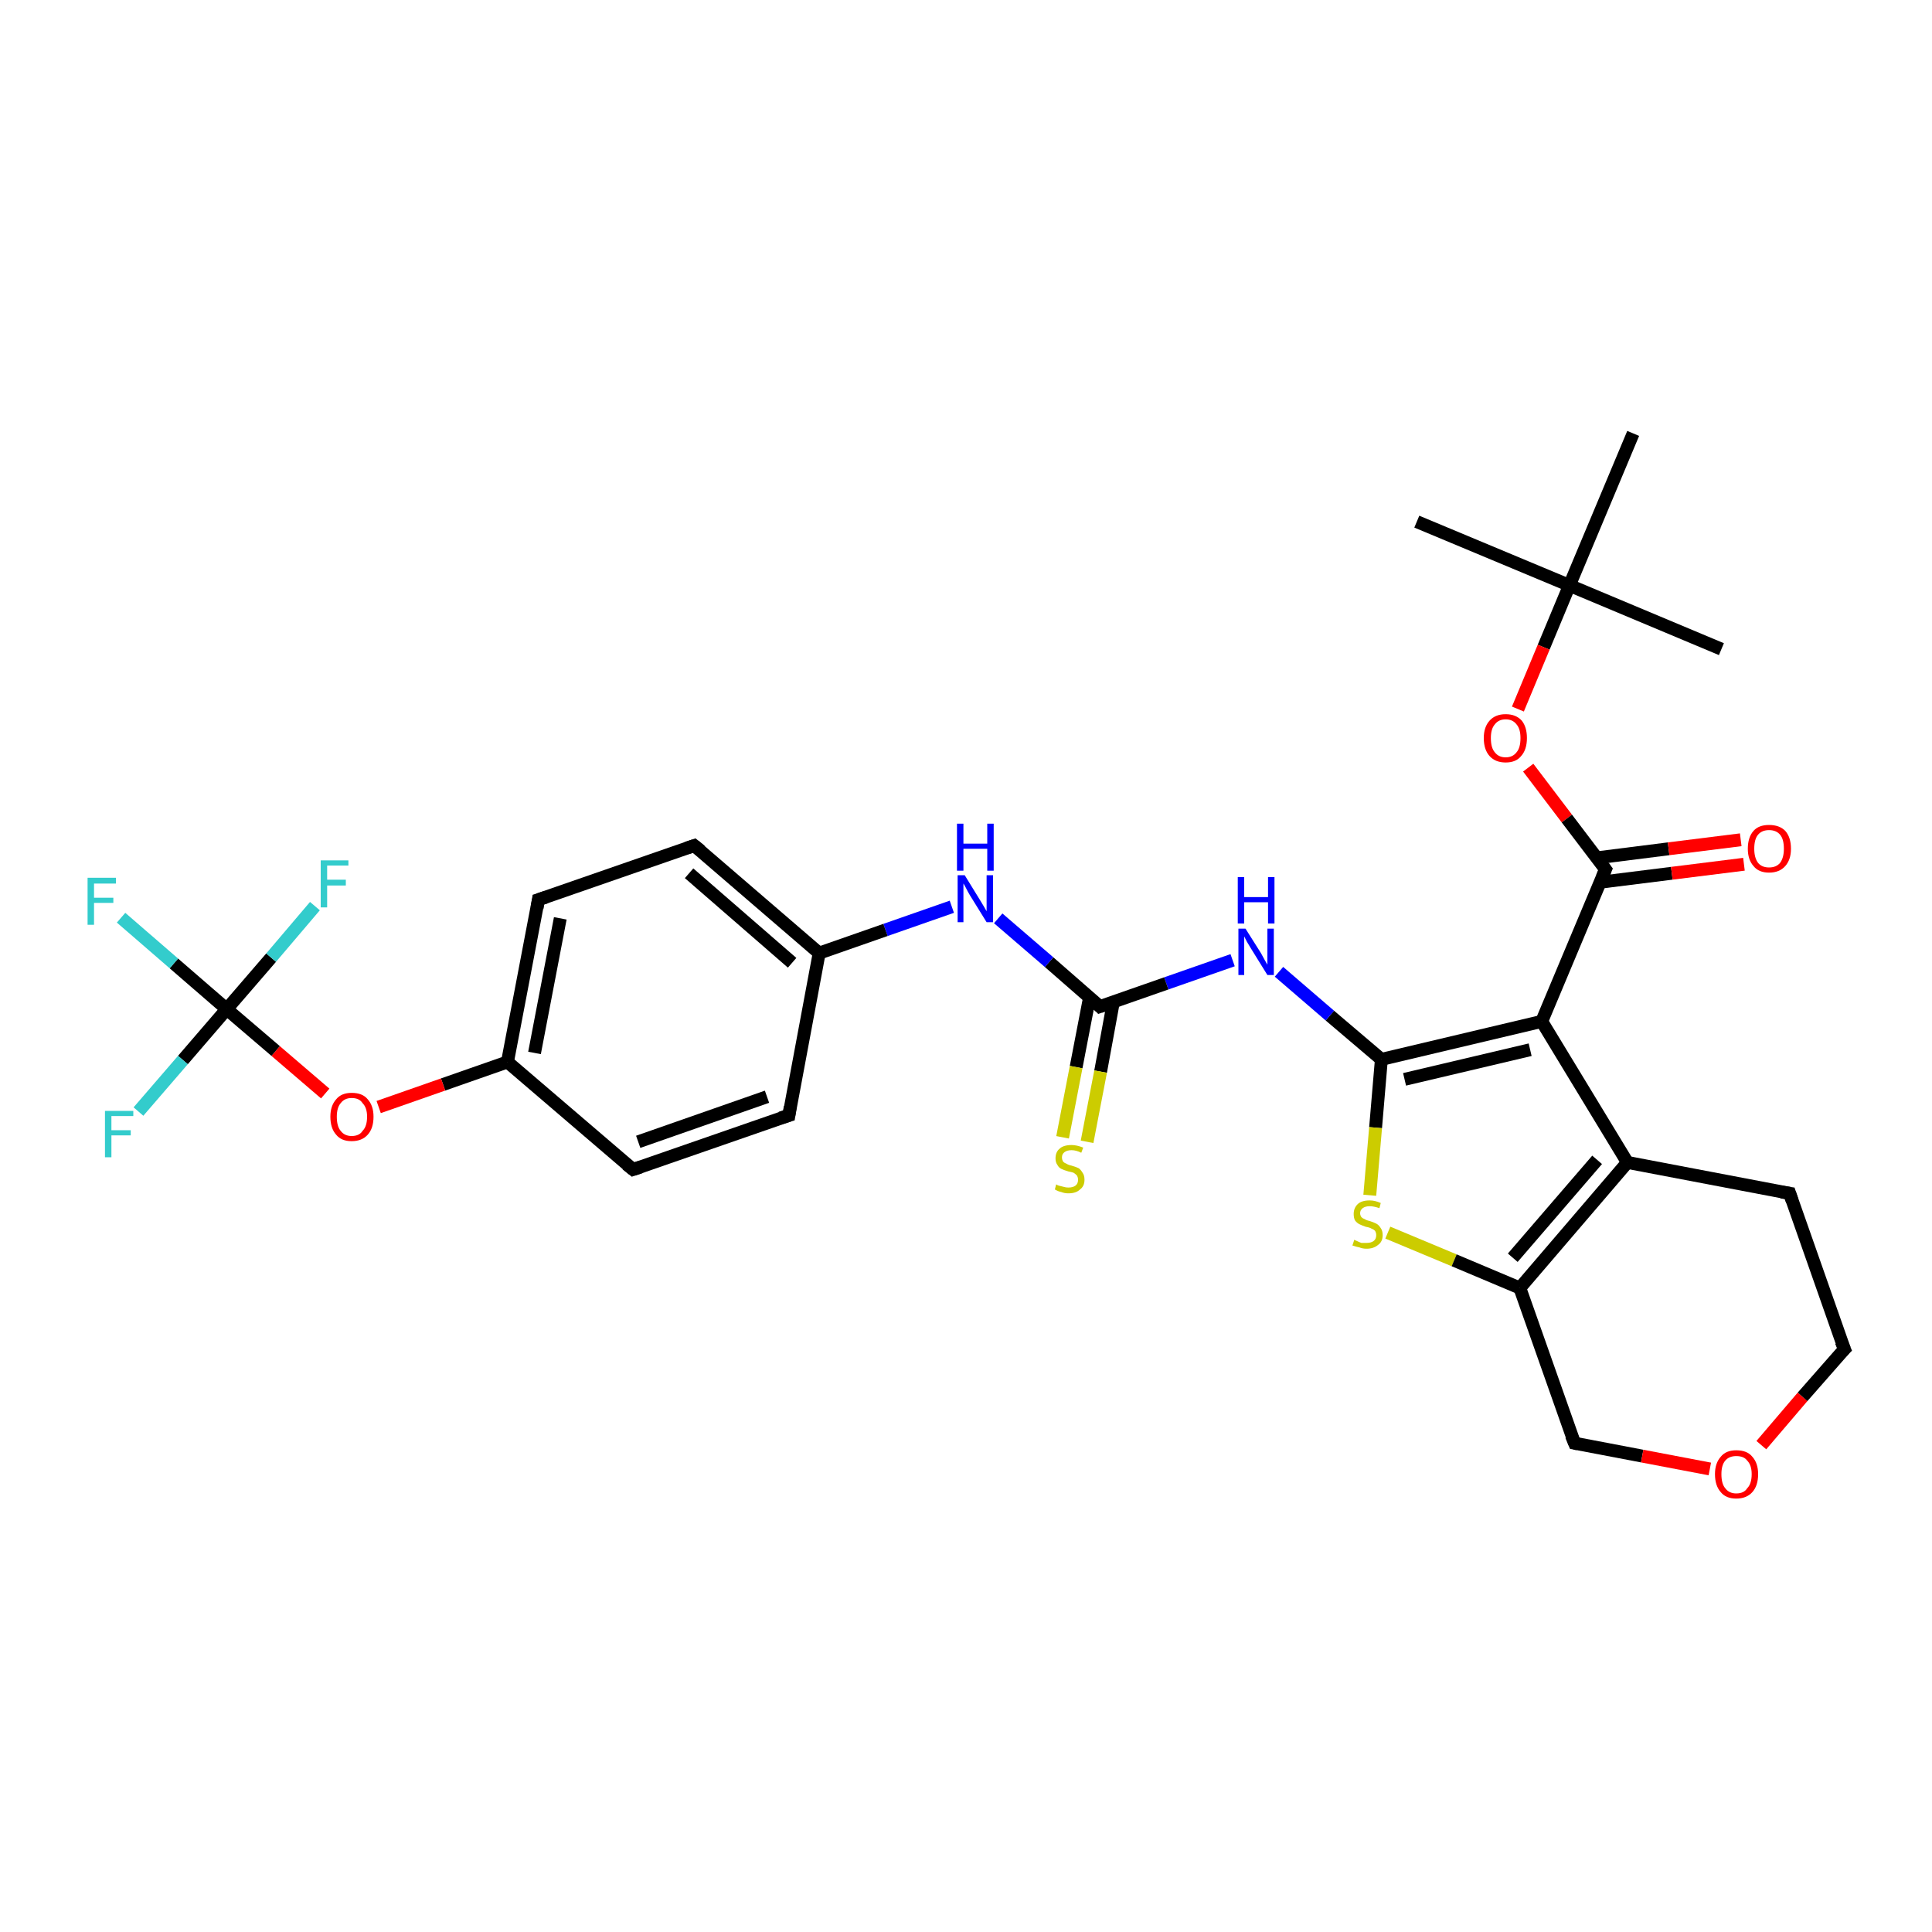 <?xml version='1.0' encoding='iso-8859-1'?>
<svg version='1.1' baseProfile='full'
              xmlns='http://www.w3.org/2000/svg'
                      xmlns:rdkit='http://www.rdkit.org/xml'
                      xmlns:xlink='http://www.w3.org/1999/xlink'
                  xml:space='preserve'
width='300px' height='300px' viewBox='0 0 300 300'>
<!-- END OF HEADER -->
<rect style='opacity:1.0;fill:#FFFFFF;stroke:none' width='300.0' height='300.0' x='0.0' y='0.0'> </rect>
<path class='bond-0 atom-0 atom-1' d='M 220.0,81.0 L 243.7,90.9' style='fill:none;fill-rule:evenodd;stroke:#000000;stroke-width:2.0px;stroke-linecap:butt;stroke-linejoin:miter;stroke-opacity:1' />
<path class='bond-1 atom-1 atom-2' d='M 243.7,90.9 L 267.3,100.8' style='fill:none;fill-rule:evenodd;stroke:#000000;stroke-width:2.0px;stroke-linecap:butt;stroke-linejoin:miter;stroke-opacity:1' />
<path class='bond-2 atom-1 atom-3' d='M 243.7,90.9 L 253.6,67.3' style='fill:none;fill-rule:evenodd;stroke:#000000;stroke-width:2.0px;stroke-linecap:butt;stroke-linejoin:miter;stroke-opacity:1' />
<path class='bond-3 atom-1 atom-4' d='M 243.7,90.9 L 239.7,100.5' style='fill:none;fill-rule:evenodd;stroke:#000000;stroke-width:2.0px;stroke-linecap:butt;stroke-linejoin:miter;stroke-opacity:1' />
<path class='bond-3 atom-1 atom-4' d='M 239.7,100.5 L 235.7,110.1' style='fill:none;fill-rule:evenodd;stroke:#FF0000;stroke-width:2.0px;stroke-linecap:butt;stroke-linejoin:miter;stroke-opacity:1' />
<path class='bond-4 atom-4 atom-5' d='M 237.3,119.2 L 243.3,127.1' style='fill:none;fill-rule:evenodd;stroke:#FF0000;stroke-width:2.0px;stroke-linecap:butt;stroke-linejoin:miter;stroke-opacity:1' />
<path class='bond-4 atom-4 atom-5' d='M 243.3,127.1 L 249.3,135.0' style='fill:none;fill-rule:evenodd;stroke:#000000;stroke-width:2.0px;stroke-linecap:butt;stroke-linejoin:miter;stroke-opacity:1' />
<path class='bond-5 atom-5 atom-6' d='M 248.4,137.0 L 259.6,135.6' style='fill:none;fill-rule:evenodd;stroke:#000000;stroke-width:2.0px;stroke-linecap:butt;stroke-linejoin:miter;stroke-opacity:1' />
<path class='bond-5 atom-5 atom-6' d='M 259.6,135.6 L 270.8,134.2' style='fill:none;fill-rule:evenodd;stroke:#FF0000;stroke-width:2.0px;stroke-linecap:butt;stroke-linejoin:miter;stroke-opacity:1' />
<path class='bond-5 atom-5 atom-6' d='M 248.0,133.2 L 259.1,131.8' style='fill:none;fill-rule:evenodd;stroke:#000000;stroke-width:2.0px;stroke-linecap:butt;stroke-linejoin:miter;stroke-opacity:1' />
<path class='bond-5 atom-5 atom-6' d='M 259.1,131.8 L 270.3,130.4' style='fill:none;fill-rule:evenodd;stroke:#FF0000;stroke-width:2.0px;stroke-linecap:butt;stroke-linejoin:miter;stroke-opacity:1' />
<path class='bond-6 atom-5 atom-7' d='M 249.3,135.0 L 239.4,158.6' style='fill:none;fill-rule:evenodd;stroke:#000000;stroke-width:2.0px;stroke-linecap:butt;stroke-linejoin:miter;stroke-opacity:1' />
<path class='bond-7 atom-7 atom-8' d='M 239.4,158.6 L 214.5,164.5' style='fill:none;fill-rule:evenodd;stroke:#000000;stroke-width:2.0px;stroke-linecap:butt;stroke-linejoin:miter;stroke-opacity:1' />
<path class='bond-7 atom-7 atom-8' d='M 237.6,163.0 L 218.1,167.6' style='fill:none;fill-rule:evenodd;stroke:#000000;stroke-width:2.0px;stroke-linecap:butt;stroke-linejoin:miter;stroke-opacity:1' />
<path class='bond-8 atom-8 atom-9' d='M 214.5,164.5 L 206.5,157.7' style='fill:none;fill-rule:evenodd;stroke:#000000;stroke-width:2.0px;stroke-linecap:butt;stroke-linejoin:miter;stroke-opacity:1' />
<path class='bond-8 atom-8 atom-9' d='M 206.5,157.7 L 198.6,150.9' style='fill:none;fill-rule:evenodd;stroke:#0000FF;stroke-width:2.0px;stroke-linecap:butt;stroke-linejoin:miter;stroke-opacity:1' />
<path class='bond-9 atom-9 atom-10' d='M 191.4,149.1 L 181.1,152.7' style='fill:none;fill-rule:evenodd;stroke:#0000FF;stroke-width:2.0px;stroke-linecap:butt;stroke-linejoin:miter;stroke-opacity:1' />
<path class='bond-9 atom-9 atom-10' d='M 181.1,152.7 L 170.8,156.3' style='fill:none;fill-rule:evenodd;stroke:#000000;stroke-width:2.0px;stroke-linecap:butt;stroke-linejoin:miter;stroke-opacity:1' />
<path class='bond-10 atom-10 atom-11' d='M 169.2,154.8 L 167.1,165.7' style='fill:none;fill-rule:evenodd;stroke:#000000;stroke-width:2.0px;stroke-linecap:butt;stroke-linejoin:miter;stroke-opacity:1' />
<path class='bond-10 atom-10 atom-11' d='M 167.1,165.7 L 165.0,176.6' style='fill:none;fill-rule:evenodd;stroke:#CCCC00;stroke-width:2.0px;stroke-linecap:butt;stroke-linejoin:miter;stroke-opacity:1' />
<path class='bond-10 atom-10 atom-11' d='M 172.9,155.5 L 170.9,166.4' style='fill:none;fill-rule:evenodd;stroke:#000000;stroke-width:2.0px;stroke-linecap:butt;stroke-linejoin:miter;stroke-opacity:1' />
<path class='bond-10 atom-10 atom-11' d='M 170.9,166.4 L 168.8,177.3' style='fill:none;fill-rule:evenodd;stroke:#CCCC00;stroke-width:2.0px;stroke-linecap:butt;stroke-linejoin:miter;stroke-opacity:1' />
<path class='bond-11 atom-10 atom-12' d='M 170.8,156.3 L 162.9,149.4' style='fill:none;fill-rule:evenodd;stroke:#000000;stroke-width:2.0px;stroke-linecap:butt;stroke-linejoin:miter;stroke-opacity:1' />
<path class='bond-11 atom-10 atom-12' d='M 162.9,149.4 L 155.0,142.6' style='fill:none;fill-rule:evenodd;stroke:#0000FF;stroke-width:2.0px;stroke-linecap:butt;stroke-linejoin:miter;stroke-opacity:1' />
<path class='bond-12 atom-12 atom-13' d='M 147.8,140.8 L 137.5,144.4' style='fill:none;fill-rule:evenodd;stroke:#0000FF;stroke-width:2.0px;stroke-linecap:butt;stroke-linejoin:miter;stroke-opacity:1' />
<path class='bond-12 atom-12 atom-13' d='M 137.5,144.4 L 127.2,148.0' style='fill:none;fill-rule:evenodd;stroke:#000000;stroke-width:2.0px;stroke-linecap:butt;stroke-linejoin:miter;stroke-opacity:1' />
<path class='bond-13 atom-13 atom-14' d='M 127.2,148.0 L 107.8,131.3' style='fill:none;fill-rule:evenodd;stroke:#000000;stroke-width:2.0px;stroke-linecap:butt;stroke-linejoin:miter;stroke-opacity:1' />
<path class='bond-13 atom-13 atom-14' d='M 123.0,149.5 L 107.0,135.6' style='fill:none;fill-rule:evenodd;stroke:#000000;stroke-width:2.0px;stroke-linecap:butt;stroke-linejoin:miter;stroke-opacity:1' />
<path class='bond-14 atom-14 atom-15' d='M 107.8,131.3 L 83.6,139.7' style='fill:none;fill-rule:evenodd;stroke:#000000;stroke-width:2.0px;stroke-linecap:butt;stroke-linejoin:miter;stroke-opacity:1' />
<path class='bond-15 atom-15 atom-16' d='M 83.6,139.7 L 78.8,164.9' style='fill:none;fill-rule:evenodd;stroke:#000000;stroke-width:2.0px;stroke-linecap:butt;stroke-linejoin:miter;stroke-opacity:1' />
<path class='bond-15 atom-15 atom-16' d='M 87.0,142.6 L 83.0,163.5' style='fill:none;fill-rule:evenodd;stroke:#000000;stroke-width:2.0px;stroke-linecap:butt;stroke-linejoin:miter;stroke-opacity:1' />
<path class='bond-16 atom-16 atom-17' d='M 78.8,164.9 L 68.8,168.4' style='fill:none;fill-rule:evenodd;stroke:#000000;stroke-width:2.0px;stroke-linecap:butt;stroke-linejoin:miter;stroke-opacity:1' />
<path class='bond-16 atom-16 atom-17' d='M 68.8,168.4 L 58.8,171.9' style='fill:none;fill-rule:evenodd;stroke:#FF0000;stroke-width:2.0px;stroke-linecap:butt;stroke-linejoin:miter;stroke-opacity:1' />
<path class='bond-17 atom-17 atom-18' d='M 50.5,169.8 L 42.8,163.2' style='fill:none;fill-rule:evenodd;stroke:#FF0000;stroke-width:2.0px;stroke-linecap:butt;stroke-linejoin:miter;stroke-opacity:1' />
<path class='bond-17 atom-17 atom-18' d='M 42.8,163.2 L 35.2,156.7' style='fill:none;fill-rule:evenodd;stroke:#000000;stroke-width:2.0px;stroke-linecap:butt;stroke-linejoin:miter;stroke-opacity:1' />
<path class='bond-18 atom-18 atom-19' d='M 35.2,156.7 L 27.0,149.6' style='fill:none;fill-rule:evenodd;stroke:#000000;stroke-width:2.0px;stroke-linecap:butt;stroke-linejoin:miter;stroke-opacity:1' />
<path class='bond-18 atom-18 atom-19' d='M 27.0,149.6 L 18.8,142.5' style='fill:none;fill-rule:evenodd;stroke:#33CCCC;stroke-width:2.0px;stroke-linecap:butt;stroke-linejoin:miter;stroke-opacity:1' />
<path class='bond-19 atom-18 atom-20' d='M 35.2,156.7 L 28.4,164.6' style='fill:none;fill-rule:evenodd;stroke:#000000;stroke-width:2.0px;stroke-linecap:butt;stroke-linejoin:miter;stroke-opacity:1' />
<path class='bond-19 atom-18 atom-20' d='M 28.4,164.6 L 21.5,172.6' style='fill:none;fill-rule:evenodd;stroke:#33CCCC;stroke-width:2.0px;stroke-linecap:butt;stroke-linejoin:miter;stroke-opacity:1' />
<path class='bond-20 atom-18 atom-21' d='M 35.2,156.7 L 42.1,148.7' style='fill:none;fill-rule:evenodd;stroke:#000000;stroke-width:2.0px;stroke-linecap:butt;stroke-linejoin:miter;stroke-opacity:1' />
<path class='bond-20 atom-18 atom-21' d='M 42.1,148.7 L 48.9,140.7' style='fill:none;fill-rule:evenodd;stroke:#33CCCC;stroke-width:2.0px;stroke-linecap:butt;stroke-linejoin:miter;stroke-opacity:1' />
<path class='bond-21 atom-16 atom-22' d='M 78.8,164.9 L 98.3,181.6' style='fill:none;fill-rule:evenodd;stroke:#000000;stroke-width:2.0px;stroke-linecap:butt;stroke-linejoin:miter;stroke-opacity:1' />
<path class='bond-22 atom-22 atom-23' d='M 98.3,181.6 L 122.5,173.2' style='fill:none;fill-rule:evenodd;stroke:#000000;stroke-width:2.0px;stroke-linecap:butt;stroke-linejoin:miter;stroke-opacity:1' />
<path class='bond-22 atom-22 atom-23' d='M 99.1,177.3 L 119.1,170.3' style='fill:none;fill-rule:evenodd;stroke:#000000;stroke-width:2.0px;stroke-linecap:butt;stroke-linejoin:miter;stroke-opacity:1' />
<path class='bond-23 atom-8 atom-24' d='M 214.5,164.5 L 213.6,175.1' style='fill:none;fill-rule:evenodd;stroke:#000000;stroke-width:2.0px;stroke-linecap:butt;stroke-linejoin:miter;stroke-opacity:1' />
<path class='bond-23 atom-8 atom-24' d='M 213.6,175.1 L 212.7,185.6' style='fill:none;fill-rule:evenodd;stroke:#CCCC00;stroke-width:2.0px;stroke-linecap:butt;stroke-linejoin:miter;stroke-opacity:1' />
<path class='bond-24 atom-24 atom-25' d='M 215.5,191.4 L 225.8,195.7' style='fill:none;fill-rule:evenodd;stroke:#CCCC00;stroke-width:2.0px;stroke-linecap:butt;stroke-linejoin:miter;stroke-opacity:1' />
<path class='bond-24 atom-24 atom-25' d='M 225.8,195.7 L 236.0,200.0' style='fill:none;fill-rule:evenodd;stroke:#000000;stroke-width:2.0px;stroke-linecap:butt;stroke-linejoin:miter;stroke-opacity:1' />
<path class='bond-25 atom-25 atom-26' d='M 236.0,200.0 L 244.5,224.1' style='fill:none;fill-rule:evenodd;stroke:#000000;stroke-width:2.0px;stroke-linecap:butt;stroke-linejoin:miter;stroke-opacity:1' />
<path class='bond-26 atom-26 atom-27' d='M 244.5,224.1 L 255.0,226.1' style='fill:none;fill-rule:evenodd;stroke:#000000;stroke-width:2.0px;stroke-linecap:butt;stroke-linejoin:miter;stroke-opacity:1' />
<path class='bond-26 atom-26 atom-27' d='M 255.0,226.1 L 265.5,228.1' style='fill:none;fill-rule:evenodd;stroke:#FF0000;stroke-width:2.0px;stroke-linecap:butt;stroke-linejoin:miter;stroke-opacity:1' />
<path class='bond-27 atom-27 atom-28' d='M 273.5,224.4 L 279.9,216.9' style='fill:none;fill-rule:evenodd;stroke:#FF0000;stroke-width:2.0px;stroke-linecap:butt;stroke-linejoin:miter;stroke-opacity:1' />
<path class='bond-27 atom-27 atom-28' d='M 279.9,216.9 L 286.4,209.5' style='fill:none;fill-rule:evenodd;stroke:#000000;stroke-width:2.0px;stroke-linecap:butt;stroke-linejoin:miter;stroke-opacity:1' />
<path class='bond-28 atom-28 atom-29' d='M 286.4,209.5 L 277.9,185.3' style='fill:none;fill-rule:evenodd;stroke:#000000;stroke-width:2.0px;stroke-linecap:butt;stroke-linejoin:miter;stroke-opacity:1' />
<path class='bond-29 atom-29 atom-30' d='M 277.9,185.3 L 252.7,180.5' style='fill:none;fill-rule:evenodd;stroke:#000000;stroke-width:2.0px;stroke-linecap:butt;stroke-linejoin:miter;stroke-opacity:1' />
<path class='bond-30 atom-30 atom-7' d='M 252.7,180.5 L 239.4,158.6' style='fill:none;fill-rule:evenodd;stroke:#000000;stroke-width:2.0px;stroke-linecap:butt;stroke-linejoin:miter;stroke-opacity:1' />
<path class='bond-31 atom-23 atom-13' d='M 122.5,173.2 L 127.2,148.0' style='fill:none;fill-rule:evenodd;stroke:#000000;stroke-width:2.0px;stroke-linecap:butt;stroke-linejoin:miter;stroke-opacity:1' />
<path class='bond-32 atom-30 atom-25' d='M 252.7,180.5 L 236.0,200.0' style='fill:none;fill-rule:evenodd;stroke:#000000;stroke-width:2.0px;stroke-linecap:butt;stroke-linejoin:miter;stroke-opacity:1' />
<path class='bond-32 atom-30 atom-25' d='M 248.0,180.1 L 234.9,195.3' style='fill:none;fill-rule:evenodd;stroke:#000000;stroke-width:2.0px;stroke-linecap:butt;stroke-linejoin:miter;stroke-opacity:1' />
<path d='M 249.0,134.6 L 249.3,135.0 L 248.8,136.2' style='fill:none;stroke:#000000;stroke-width:2.0px;stroke-linecap:butt;stroke-linejoin:miter;stroke-opacity:1;' />
<path d='M 171.4,156.1 L 170.8,156.3 L 170.4,155.9' style='fill:none;stroke:#000000;stroke-width:2.0px;stroke-linecap:butt;stroke-linejoin:miter;stroke-opacity:1;' />
<path d='M 108.8,132.1 L 107.8,131.3 L 106.6,131.7' style='fill:none;stroke:#000000;stroke-width:2.0px;stroke-linecap:butt;stroke-linejoin:miter;stroke-opacity:1;' />
<path d='M 84.8,139.3 L 83.6,139.7 L 83.4,141.0' style='fill:none;stroke:#000000;stroke-width:2.0px;stroke-linecap:butt;stroke-linejoin:miter;stroke-opacity:1;' />
<path d='M 97.3,180.8 L 98.3,181.6 L 99.5,181.2' style='fill:none;stroke:#000000;stroke-width:2.0px;stroke-linecap:butt;stroke-linejoin:miter;stroke-opacity:1;' />
<path d='M 121.2,173.6 L 122.5,173.2 L 122.7,171.9' style='fill:none;stroke:#000000;stroke-width:2.0px;stroke-linecap:butt;stroke-linejoin:miter;stroke-opacity:1;' />
<path d='M 244.0,222.9 L 244.5,224.1 L 245.0,224.2' style='fill:none;stroke:#000000;stroke-width:2.0px;stroke-linecap:butt;stroke-linejoin:miter;stroke-opacity:1;' />
<path d='M 286.0,209.9 L 286.4,209.5 L 285.9,208.3' style='fill:none;stroke:#000000;stroke-width:2.0px;stroke-linecap:butt;stroke-linejoin:miter;stroke-opacity:1;' />
<path d='M 278.3,186.5 L 277.9,185.3 L 276.6,185.1' style='fill:none;stroke:#000000;stroke-width:2.0px;stroke-linecap:butt;stroke-linejoin:miter;stroke-opacity:1;' />
<path class='atom-4' d='M 230.4 114.6
Q 230.4 112.9, 231.3 111.9
Q 232.2 110.9, 233.8 110.9
Q 235.4 110.9, 236.3 111.9
Q 237.1 112.9, 237.1 114.6
Q 237.1 116.4, 236.2 117.4
Q 235.4 118.4, 233.8 118.4
Q 232.2 118.4, 231.3 117.4
Q 230.4 116.4, 230.4 114.6
M 233.8 117.6
Q 234.9 117.6, 235.5 116.8
Q 236.1 116.1, 236.1 114.6
Q 236.1 113.2, 235.5 112.5
Q 234.9 111.7, 233.8 111.7
Q 232.7 111.7, 232.1 112.5
Q 231.5 113.2, 231.5 114.6
Q 231.5 116.1, 232.1 116.8
Q 232.7 117.6, 233.8 117.6
' fill='#FF0000'/>
<path class='atom-6' d='M 271.4 131.8
Q 271.4 130.0, 272.3 129.0
Q 273.1 128.1, 274.7 128.1
Q 276.3 128.1, 277.2 129.0
Q 278.1 130.0, 278.1 131.8
Q 278.1 133.5, 277.2 134.5
Q 276.3 135.5, 274.7 135.5
Q 273.1 135.5, 272.3 134.5
Q 271.4 133.5, 271.4 131.8
M 274.7 134.7
Q 275.8 134.7, 276.4 134.0
Q 277.0 133.2, 277.0 131.8
Q 277.0 130.3, 276.4 129.6
Q 275.8 128.9, 274.7 128.9
Q 273.6 128.9, 273.0 129.6
Q 272.4 130.3, 272.4 131.8
Q 272.4 133.2, 273.0 134.0
Q 273.6 134.7, 274.7 134.7
' fill='#FF0000'/>
<path class='atom-9' d='M 193.4 144.2
L 195.8 148.0
Q 196.0 148.4, 196.4 149.1
Q 196.8 149.8, 196.8 149.8
L 196.8 144.2
L 197.8 144.2
L 197.8 151.4
L 196.8 151.4
L 194.2 147.2
Q 193.9 146.7, 193.6 146.2
Q 193.3 145.6, 193.2 145.4
L 193.2 151.4
L 192.3 151.4
L 192.3 144.2
L 193.4 144.2
' fill='#0000FF'/>
<path class='atom-9' d='M 192.2 136.2
L 193.2 136.2
L 193.2 139.3
L 196.9 139.3
L 196.9 136.2
L 197.9 136.2
L 197.9 143.4
L 196.9 143.4
L 196.9 140.1
L 193.2 140.1
L 193.2 143.4
L 192.2 143.4
L 192.2 136.2
' fill='#0000FF'/>
<path class='atom-11' d='M 164.0 183.9
Q 164.1 184.0, 164.4 184.1
Q 164.8 184.2, 165.2 184.3
Q 165.5 184.4, 165.9 184.4
Q 166.6 184.4, 167.0 184.1
Q 167.4 183.8, 167.4 183.2
Q 167.4 182.8, 167.2 182.5
Q 167.0 182.3, 166.7 182.1
Q 166.4 182.0, 165.9 181.9
Q 165.2 181.7, 164.8 181.5
Q 164.4 181.3, 164.2 180.9
Q 163.9 180.5, 163.9 179.9
Q 163.9 178.9, 164.5 178.4
Q 165.1 177.8, 166.4 177.8
Q 167.2 177.8, 168.2 178.2
L 167.9 179.0
Q 167.1 178.6, 166.4 178.6
Q 165.7 178.6, 165.3 178.9
Q 164.9 179.2, 164.9 179.7
Q 164.9 180.1, 165.1 180.4
Q 165.3 180.6, 165.6 180.7
Q 165.9 180.9, 166.4 181.0
Q 167.1 181.2, 167.5 181.4
Q 167.8 181.6, 168.1 182.1
Q 168.4 182.5, 168.4 183.2
Q 168.4 184.2, 167.7 184.7
Q 167.1 185.3, 165.9 185.3
Q 165.3 185.3, 164.8 185.1
Q 164.3 185.0, 163.8 184.7
L 164.0 183.9
' fill='#CCCC00'/>
<path class='atom-12' d='M 149.8 135.9
L 152.2 139.8
Q 152.4 140.1, 152.8 140.8
Q 153.2 141.5, 153.2 141.5
L 153.2 135.9
L 154.2 135.9
L 154.2 143.2
L 153.2 143.2
L 150.6 139.0
Q 150.3 138.5, 150.0 137.9
Q 149.7 137.3, 149.6 137.2
L 149.6 143.2
L 148.7 143.2
L 148.7 135.9
L 149.8 135.9
' fill='#0000FF'/>
<path class='atom-12' d='M 148.6 127.9
L 149.6 127.9
L 149.6 131.0
L 153.3 131.0
L 153.3 127.9
L 154.3 127.9
L 154.3 135.2
L 153.3 135.2
L 153.3 131.8
L 149.6 131.8
L 149.6 135.2
L 148.6 135.2
L 148.6 127.9
' fill='#0000FF'/>
<path class='atom-17' d='M 51.3 173.4
Q 51.3 171.7, 52.2 170.7
Q 53.0 169.7, 54.6 169.7
Q 56.3 169.7, 57.1 170.7
Q 58.0 171.7, 58.0 173.4
Q 58.0 175.2, 57.1 176.2
Q 56.2 177.2, 54.6 177.2
Q 53.0 177.2, 52.2 176.2
Q 51.3 175.2, 51.3 173.4
M 54.6 176.4
Q 55.8 176.4, 56.3 175.6
Q 57.0 174.9, 57.0 173.4
Q 57.0 172.0, 56.3 171.3
Q 55.8 170.5, 54.6 170.5
Q 53.5 170.5, 52.9 171.3
Q 52.3 172.0, 52.3 173.4
Q 52.3 174.9, 52.9 175.6
Q 53.5 176.4, 54.6 176.4
' fill='#FF0000'/>
<path class='atom-19' d='M 13.6 136.3
L 18.0 136.3
L 18.0 137.2
L 14.6 137.2
L 14.6 139.4
L 17.6 139.4
L 17.6 140.2
L 14.6 140.2
L 14.6 143.6
L 13.6 143.6
L 13.6 136.3
' fill='#33CCCC'/>
<path class='atom-20' d='M 16.3 172.5
L 20.7 172.5
L 20.7 173.3
L 17.3 173.3
L 17.3 175.5
L 20.3 175.5
L 20.3 176.3
L 17.3 176.3
L 17.3 179.7
L 16.3 179.7
L 16.3 172.5
' fill='#33CCCC'/>
<path class='atom-21' d='M 49.8 133.6
L 54.1 133.6
L 54.1 134.4
L 50.8 134.4
L 50.8 136.6
L 53.7 136.6
L 53.7 137.5
L 50.8 137.5
L 50.8 140.9
L 49.8 140.9
L 49.8 133.6
' fill='#33CCCC'/>
<path class='atom-24' d='M 210.3 192.5
Q 210.4 192.6, 210.7 192.7
Q 211.1 192.9, 211.4 193.0
Q 211.8 193.0, 212.2 193.0
Q 212.9 193.0, 213.3 192.7
Q 213.7 192.4, 213.7 191.8
Q 213.7 191.4, 213.5 191.1
Q 213.3 190.9, 213.0 190.8
Q 212.7 190.6, 212.1 190.5
Q 211.5 190.3, 211.1 190.1
Q 210.7 189.9, 210.4 189.5
Q 210.2 189.1, 210.2 188.5
Q 210.2 187.6, 210.8 187.0
Q 211.4 186.4, 212.7 186.4
Q 213.5 186.4, 214.4 186.8
L 214.2 187.6
Q 213.3 187.3, 212.7 187.3
Q 212.0 187.3, 211.6 187.6
Q 211.2 187.9, 211.2 188.4
Q 211.2 188.7, 211.4 189.0
Q 211.6 189.2, 211.9 189.3
Q 212.2 189.5, 212.7 189.6
Q 213.3 189.8, 213.7 190.0
Q 214.1 190.2, 214.4 190.7
Q 214.7 191.1, 214.7 191.8
Q 214.7 192.8, 214.0 193.3
Q 213.3 193.9, 212.2 193.9
Q 211.6 193.9, 211.1 193.7
Q 210.6 193.6, 210.0 193.4
L 210.3 192.5
' fill='#CCCC00'/>
<path class='atom-27' d='M 266.3 228.9
Q 266.3 227.2, 267.2 226.2
Q 268.0 225.2, 269.6 225.2
Q 271.3 225.2, 272.1 226.2
Q 273.0 227.2, 273.0 228.9
Q 273.0 230.7, 272.1 231.7
Q 271.2 232.7, 269.6 232.7
Q 268.0 232.7, 267.2 231.7
Q 266.3 230.7, 266.3 228.9
M 269.6 231.9
Q 270.8 231.9, 271.3 231.1
Q 272.0 230.4, 272.0 228.9
Q 272.0 227.5, 271.3 226.8
Q 270.8 226.1, 269.6 226.1
Q 268.5 226.1, 267.9 226.8
Q 267.3 227.5, 267.3 228.9
Q 267.3 230.4, 267.9 231.1
Q 268.5 231.9, 269.6 231.9
' fill='#FF0000'/>
</svg>
